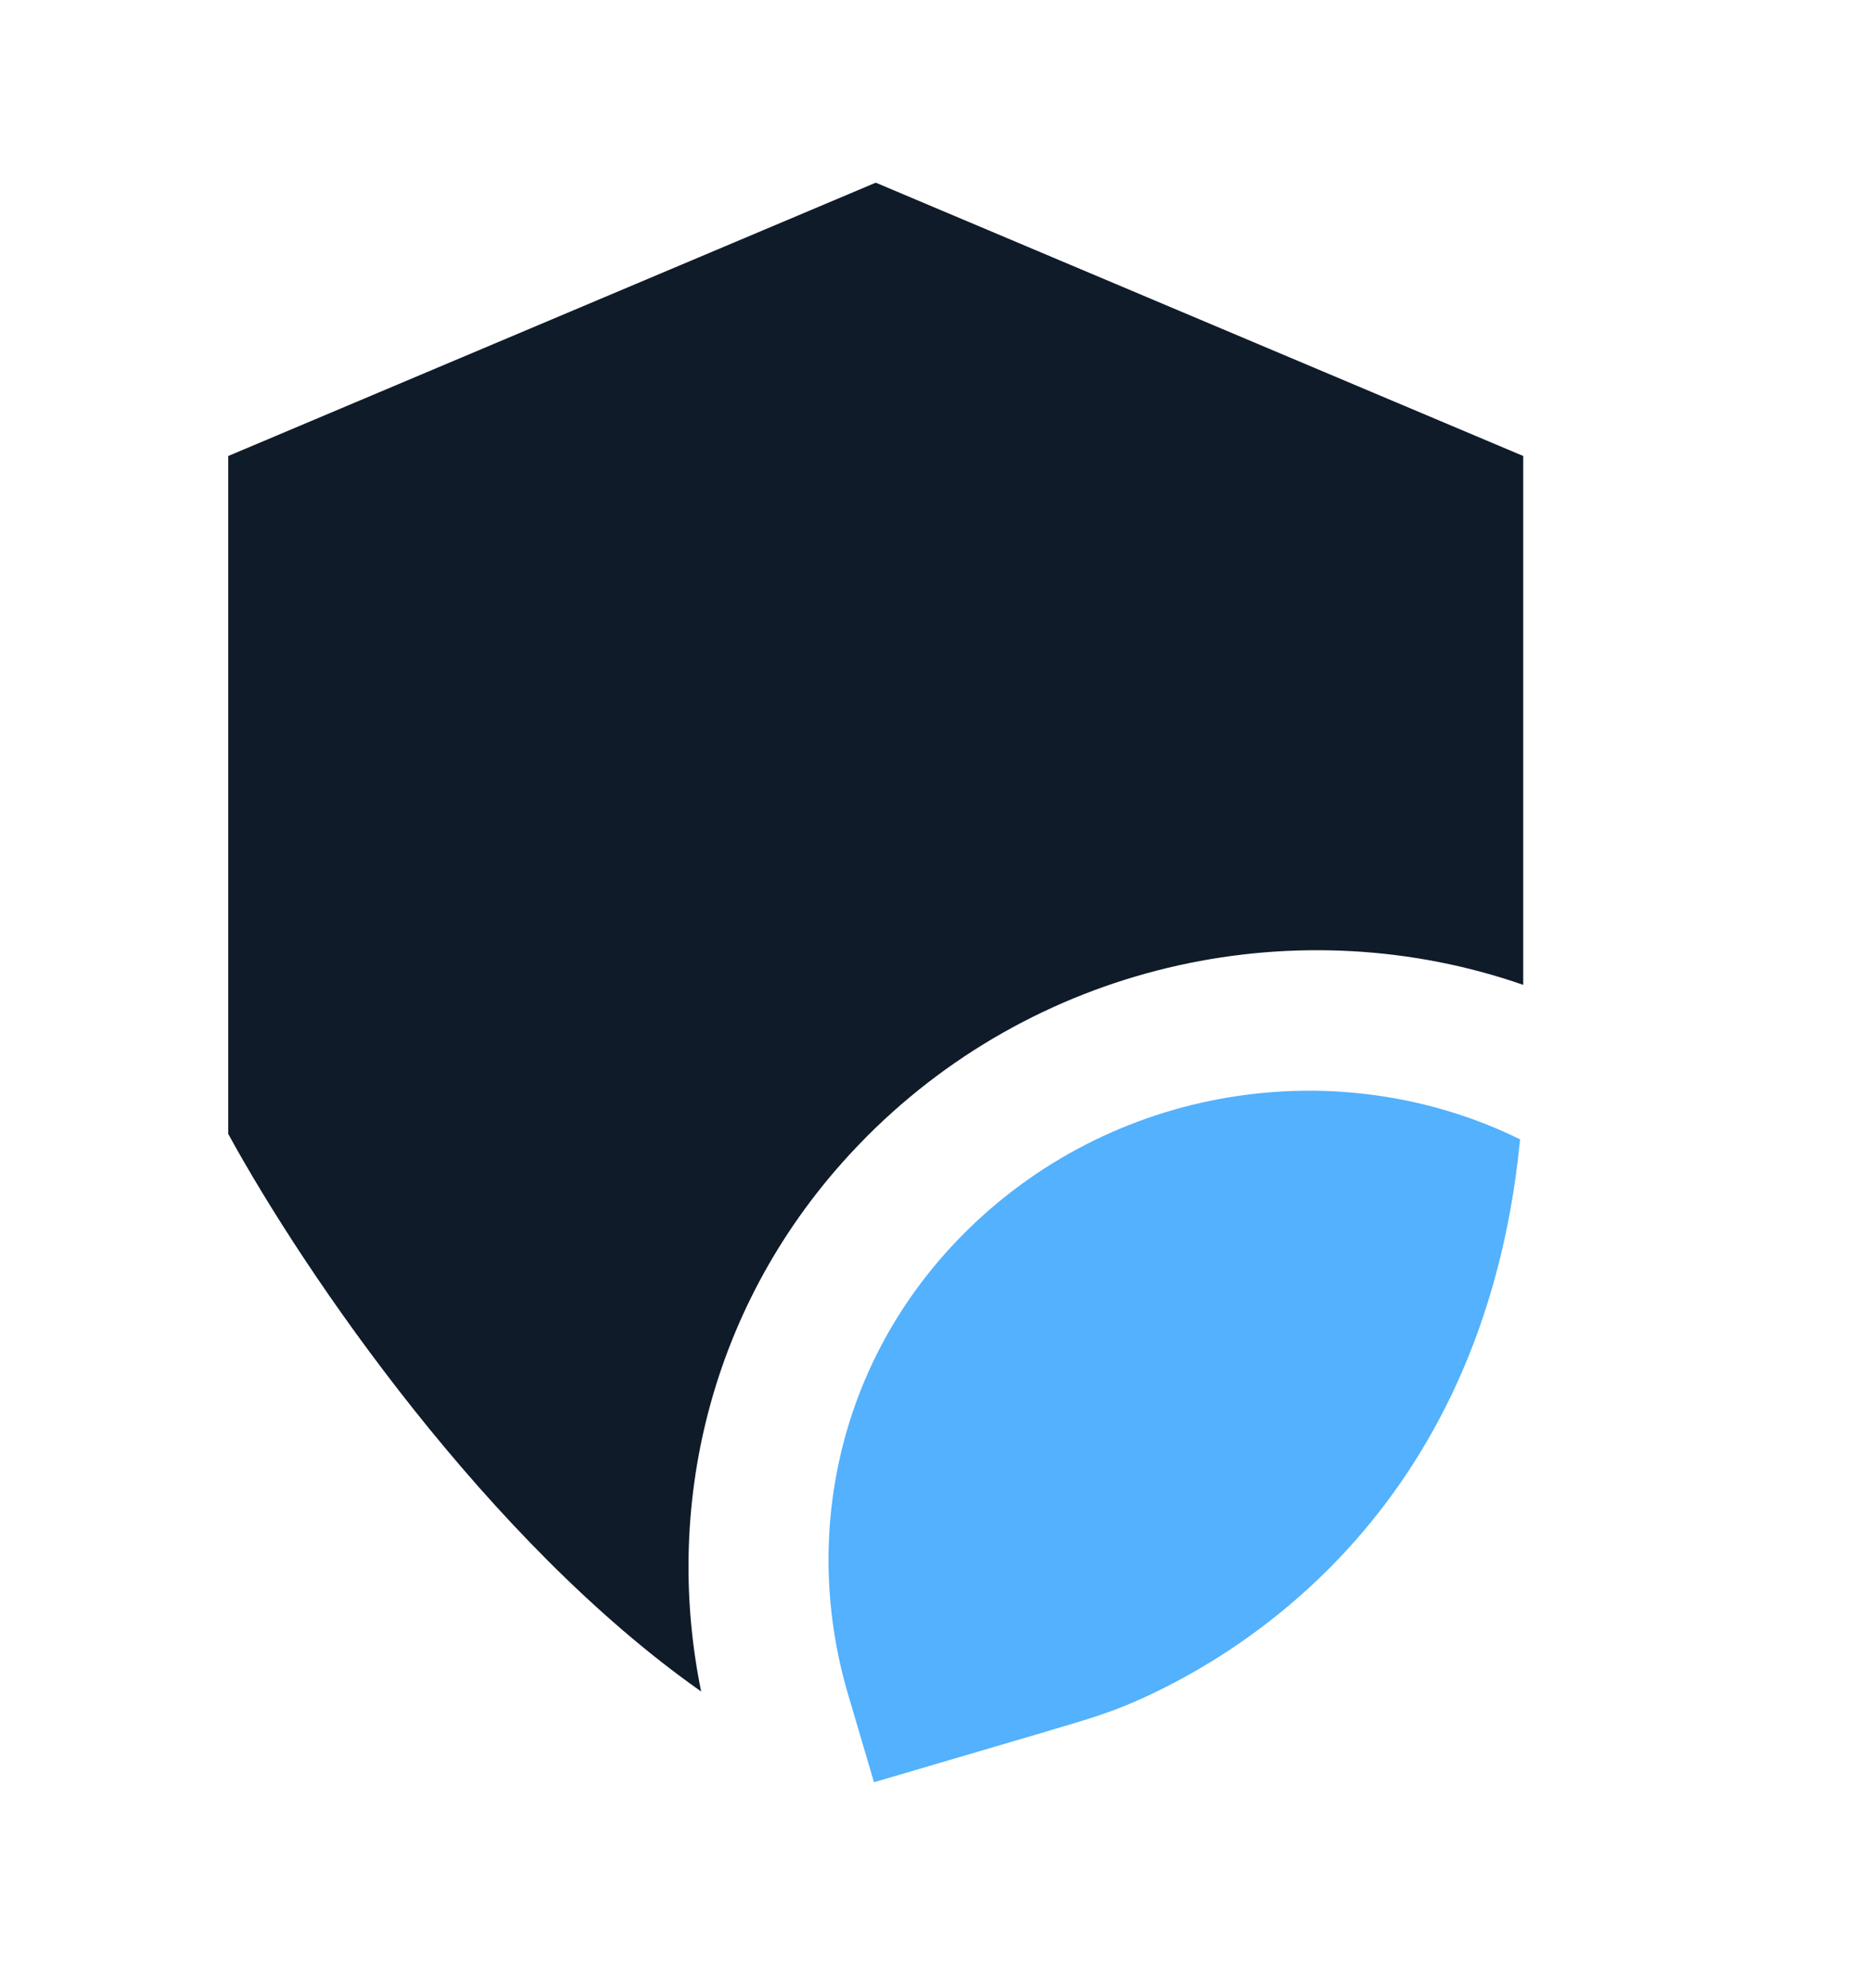 <svg width="16" height="17" viewBox="0 0 16 17" fill="none" xmlns="http://www.w3.org/2000/svg">
<path d="M13.026 3.899V8.421C11.129 7.762 8.922 8.207 7.416 9.714L7.377 9.754C6.092 11.067 5.663 12.835 5.996 14.463C4.175 13.184 2.613 10.904 1.952 9.696V3.899L7.489 1.562L13.026 3.899Z" fill="#101B29"/>
<path d="M9.636 14.579C10.518 14.211 12.685 12.986 12.999 9.742C11.45 8.98 9.493 9.27 8.216 10.575C7.155 11.659 6.859 13.152 7.251 14.483L7.474 15.239L8.994 14.792L8.994 14.791C9.211 14.728 9.427 14.665 9.636 14.579Z" fill="#53B1FD"/>
</svg>
